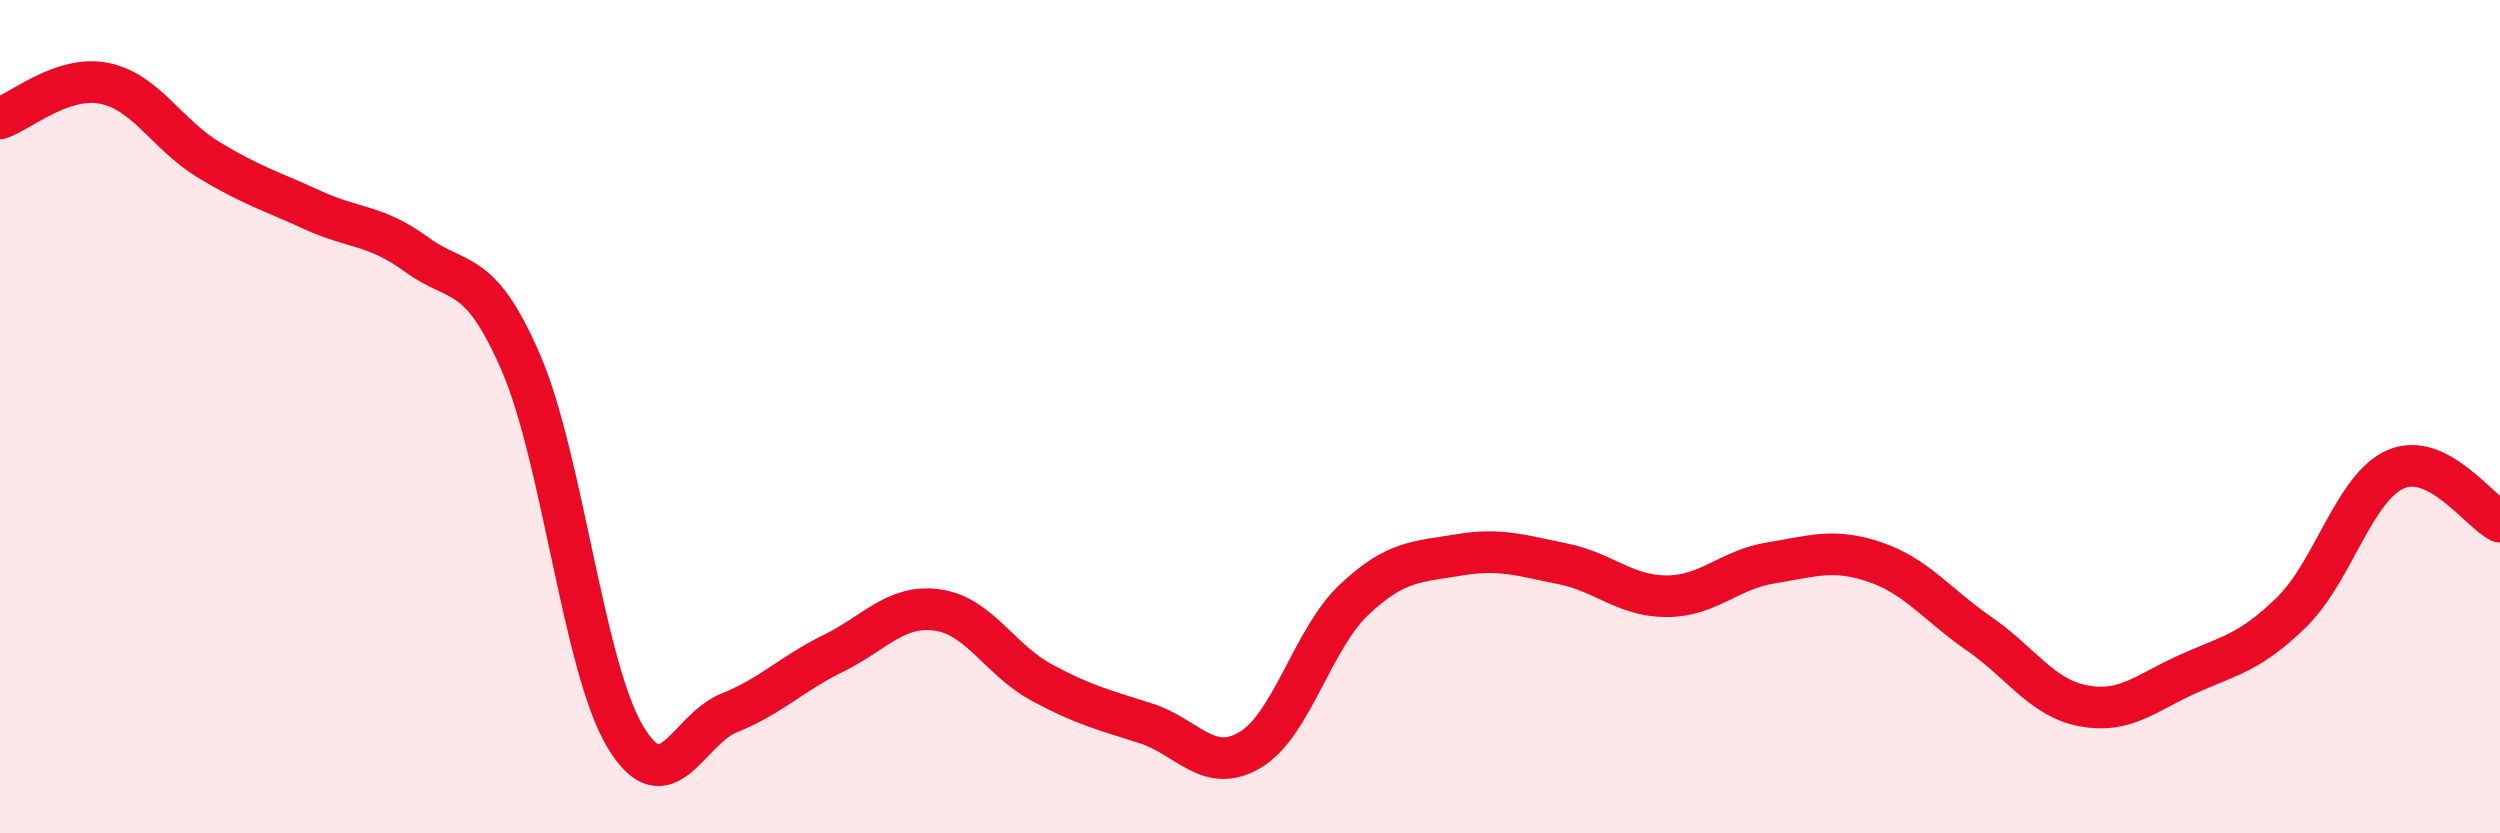 
    <svg width="60" height="20" viewBox="0 0 60 20" xmlns="http://www.w3.org/2000/svg">
      <path
        d="M 0,2.84 C 0.5,2.67 1.5,1.8 2.5,2 C 3.5,2.2 4,3.22 5,3.83 C 6,4.44 6.5,4.58 7.5,5.04 C 8.5,5.5 9,5.38 10,6.11 C 11,6.84 11.5,6.39 12.5,8.7 C 13.5,11.01 14,15.99 15,17.67 C 16,19.35 16.5,17.51 17.5,17.11 C 18.5,16.71 19,16.17 20,15.68 C 21,15.19 21.5,14.5 22.5,14.64 C 23.5,14.78 24,15.84 25,16.38 C 26,16.92 26.5,17.04 27.5,17.36 C 28.5,17.68 29,18.59 30,18 C 31,17.41 31.5,15.33 32.5,14.39 C 33.5,13.45 34,13.49 35,13.32 C 36,13.15 36.5,13.33 37.5,13.53 C 38.5,13.73 39,14.31 40,14.31 C 41,14.31 41.5,13.67 42.5,13.51 C 43.5,13.35 44,13.15 45,13.49 C 46,13.83 46.5,14.52 47.5,15.21 C 48.5,15.9 49,16.75 50,16.94 C 51,17.13 51.5,16.63 52.5,16.18 C 53.5,15.73 54,15.67 55,14.69 C 56,13.71 56.5,11.69 57.5,11.26 C 58.5,10.83 59.5,12.27 60,12.52L60 20L0 20Z"
        fill="#EB0A25"
        opacity="0.1"
        stroke-linecap="round"
        stroke-linejoin="round"
      />
      <path
        d="M 0,2.84 C 0.5,2.67 1.5,1.8 2.5,2 C 3.5,2.2 4,3.22 5,3.83 C 6,4.44 6.5,4.58 7.5,5.04 C 8.5,5.5 9,5.38 10,6.11 C 11,6.84 11.5,6.39 12.5,8.7 C 13.5,11.01 14,15.99 15,17.67 C 16,19.35 16.5,17.51 17.5,17.11 C 18.5,16.71 19,16.17 20,15.68 C 21,15.19 21.5,14.5 22.5,14.64 C 23.5,14.78 24,15.84 25,16.38 C 26,16.92 26.5,17.04 27.5,17.36 C 28.5,17.68 29,18.59 30,18 C 31,17.41 31.5,15.33 32.5,14.39 C 33.5,13.45 34,13.49 35,13.32 C 36,13.15 36.5,13.33 37.5,13.53 C 38.5,13.73 39,14.31 40,14.31 C 41,14.31 41.5,13.67 42.5,13.51 C 43.5,13.35 44,13.15 45,13.49 C 46,13.83 46.5,14.52 47.5,15.21 C 48.5,15.9 49,16.75 50,16.94 C 51,17.13 51.5,16.63 52.5,16.18 C 53.5,15.73 54,15.67 55,14.69 C 56,13.71 56.5,11.69 57.5,11.26 C 58.5,10.83 59.5,12.27 60,12.52"
        stroke="#EB0A25"
        stroke-width="1"
        fill="none"
        stroke-linecap="round"
        stroke-linejoin="round"
      />
    </svg>
  